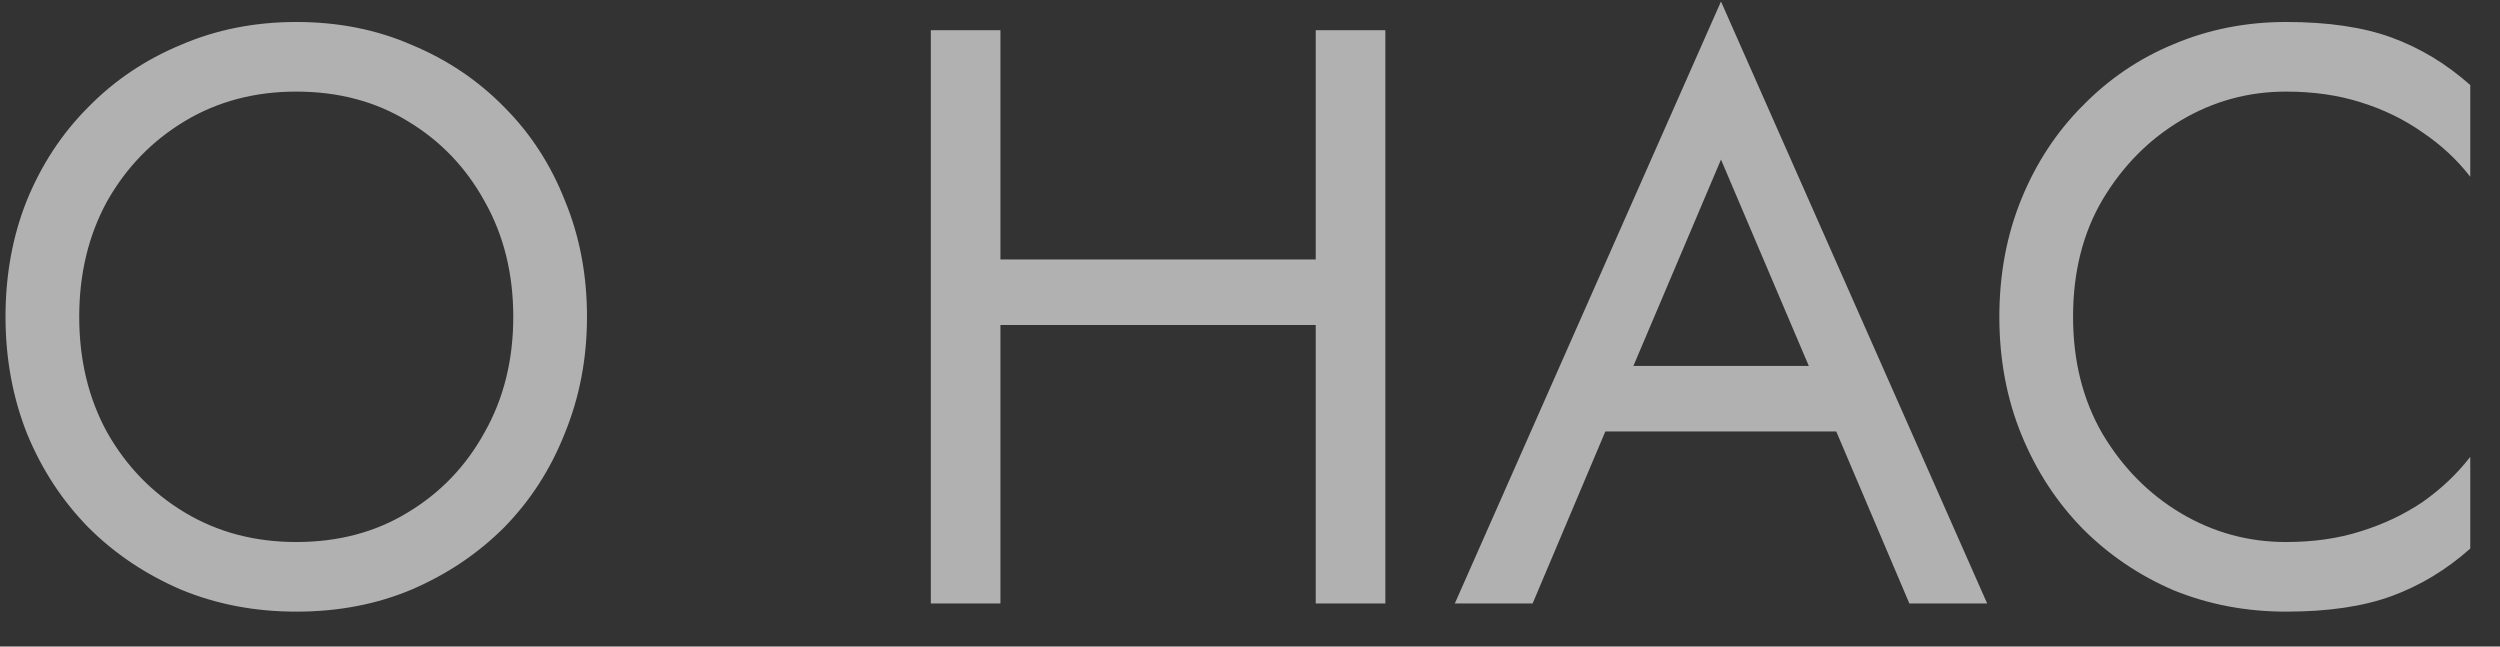 <?xml version="1.0" encoding="UTF-8"?> <svg xmlns="http://www.w3.org/2000/svg" width="58" height="15" viewBox="0 0 58 15" fill="none"><rect x="0" y="0" width="58" height="15" fill="#333333" stroke="none"/><path d="M1.838 7.35C1.838 8.351 2.054 9.244 2.484 10.029C2.928 10.814 3.529 11.435 4.289 11.891C5.049 12.347 5.91 12.575 6.873 12.575C7.848 12.575 8.71 12.347 9.457 11.891C10.217 11.435 10.812 10.814 11.243 10.029C11.687 9.244 11.908 8.351 11.908 7.35C11.908 6.349 11.687 5.456 11.243 4.671C10.812 3.886 10.217 3.265 9.457 2.809C8.71 2.353 7.848 2.125 6.873 2.125C5.91 2.125 5.049 2.353 4.289 2.809C3.529 3.265 2.928 3.886 2.484 4.671C2.054 5.456 1.838 6.349 1.838 7.35ZM0.128 7.35C0.128 6.375 0.293 5.475 0.622 4.652C0.964 3.816 1.439 3.094 2.047 2.486C2.655 1.865 3.371 1.384 4.194 1.042C5.018 0.687 5.91 0.51 6.873 0.51C7.848 0.51 8.742 0.687 9.552 1.042C10.376 1.384 11.091 1.865 11.699 2.486C12.307 3.094 12.776 3.816 13.105 4.652C13.447 5.475 13.618 6.375 13.618 7.35C13.618 8.313 13.447 9.212 13.105 10.048C12.776 10.884 12.307 11.612 11.699 12.233C11.091 12.841 10.376 13.322 9.552 13.677C8.742 14.019 7.848 14.19 6.873 14.19C5.91 14.19 5.018 14.019 4.194 13.677C3.371 13.322 2.655 12.841 2.047 12.233C1.439 11.612 0.964 10.884 0.622 10.048C0.293 9.212 0.128 8.313 0.128 7.35ZM22.488 7.54V6.02H31.608V7.54H22.488ZM30.525 0.7H32.14V14H30.525V0.7ZM21.595 0.7H23.21V14H21.595V0.7ZM36.45 10.01L37.02 8.49H42.91L43.48 10.01H36.45ZM39.927 3.702L37.685 8.984L37.533 9.326L35.557 14H33.752L39.927 0.035L46.102 14H44.297L42.359 9.44L42.207 9.06L39.927 3.702ZM48.095 7.35C48.095 8.376 48.323 9.282 48.779 10.067C49.248 10.852 49.856 11.467 50.603 11.91C51.35 12.353 52.161 12.575 53.035 12.575C53.668 12.575 54.245 12.493 54.764 12.328C55.296 12.163 55.777 11.935 56.208 11.644C56.639 11.34 57.006 10.992 57.31 10.599V12.727C56.753 13.221 56.145 13.588 55.486 13.829C54.827 14.07 54.01 14.19 53.035 14.19C52.11 14.19 51.243 14.025 50.432 13.696C49.634 13.354 48.931 12.879 48.323 12.271C47.715 11.65 47.24 10.922 46.898 10.086C46.556 9.25 46.385 8.338 46.385 7.35C46.385 6.362 46.556 5.45 46.898 4.614C47.24 3.778 47.715 3.056 48.323 2.448C48.931 1.827 49.634 1.352 50.432 1.023C51.243 0.681 52.11 0.51 53.035 0.51C54.01 0.51 54.827 0.63 55.486 0.871C56.145 1.112 56.753 1.479 57.31 1.973V4.101C57.006 3.708 56.639 3.366 56.208 3.075C55.777 2.771 55.296 2.537 54.764 2.372C54.245 2.207 53.668 2.125 53.035 2.125C52.161 2.125 51.35 2.347 50.603 2.79C49.856 3.233 49.248 3.848 48.779 4.633C48.323 5.406 48.095 6.311 48.095 7.35Z" fill="white" fill-opacity="0.62"></path></svg> 